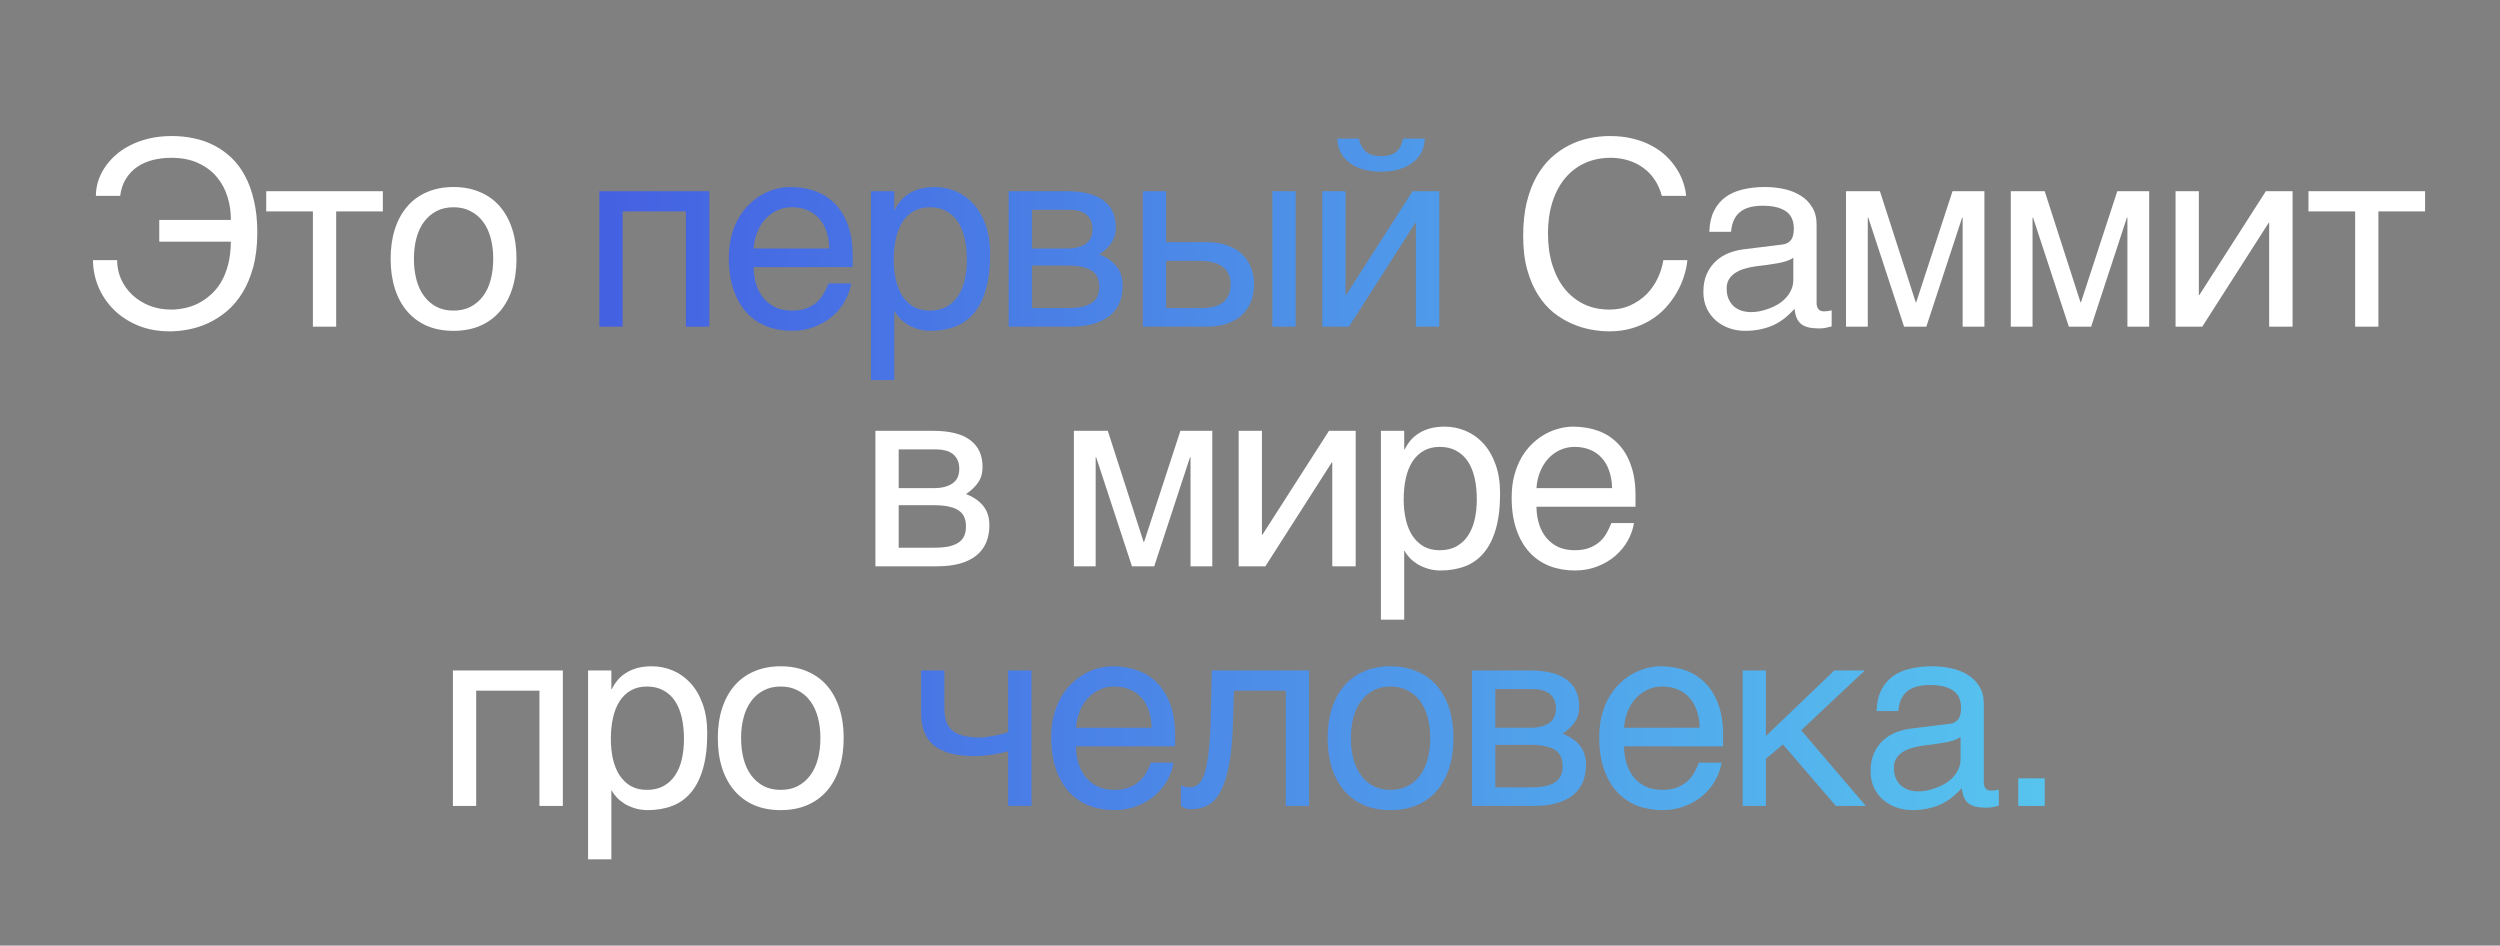 <?xml version="1.0" encoding="UTF-8"?> <svg xmlns="http://www.w3.org/2000/svg" width="386" height="146" viewBox="0 0 386 146" fill="none"><rect x="0" y="0" width="386" height="146" fill="#808080" stroke="none"/><path d="M24.589 33.953H35.644C35.657 32.742 35.488 31.563 35.136 30.418C34.785 29.259 34.231 28.23 33.476 27.331C32.734 26.433 31.777 25.717 30.605 25.183C29.446 24.636 28.059 24.363 26.445 24.363C25.468 24.363 24.531 24.474 23.632 24.695C22.734 24.916 21.927 25.268 21.21 25.75C20.507 26.231 19.921 26.843 19.453 27.585C18.984 28.328 18.684 29.213 18.554 30.242H14.804C14.804 29.539 14.908 28.822 15.117 28.093C15.338 27.364 15.664 26.661 16.093 25.984C16.536 25.294 17.083 24.649 17.734 24.05C18.398 23.438 19.166 22.911 20.039 22.468C20.911 22.012 21.888 21.654 22.968 21.394C24.062 21.134 25.26 21.003 26.562 21.003C27.708 21.003 28.828 21.121 29.921 21.355C31.028 21.576 32.07 21.941 33.046 22.449C34.023 22.944 34.921 23.581 35.742 24.363C36.562 25.144 37.265 26.088 37.851 27.195C38.437 28.289 38.893 29.558 39.218 31.003C39.557 32.449 39.726 34.076 39.726 35.886C39.726 37.891 39.518 39.669 39.101 41.218C38.684 42.755 38.125 44.089 37.421 45.222C36.731 46.342 35.931 47.286 35.019 48.054C34.108 48.809 33.151 49.421 32.148 49.89C31.158 50.346 30.149 50.671 29.121 50.867C28.105 51.062 27.148 51.16 26.25 51.16C24.401 51.16 22.74 50.854 21.269 50.242C19.811 49.63 18.574 48.816 17.558 47.8C16.543 46.785 15.755 45.619 15.195 44.304C14.648 42.976 14.368 41.596 14.355 40.164H18.085C18.085 41.192 18.287 42.169 18.691 43.093C19.108 44.018 19.687 44.831 20.429 45.535C21.171 46.225 22.05 46.778 23.066 47.195C24.095 47.599 25.221 47.8 26.445 47.8C27.083 47.8 27.753 47.729 28.457 47.585C29.16 47.442 29.85 47.208 30.527 46.882C31.204 46.544 31.849 46.108 32.461 45.574C33.086 45.04 33.632 44.389 34.101 43.621C34.57 42.839 34.941 41.928 35.214 40.886C35.488 39.845 35.631 38.653 35.644 37.312H24.589V33.953ZM48.311 32.644H41.104V29.519H59.112V32.644H51.905V50.437H48.311V32.644ZM76.154 39.949C76.154 38.79 76.024 37.729 75.764 36.765C75.503 35.789 75.113 34.949 74.592 34.246C74.071 33.542 73.426 32.996 72.658 32.605C71.903 32.201 71.024 32 70.021 32C69.019 32 68.14 32.201 67.385 32.605C66.629 32.996 65.992 33.542 65.471 34.246C64.95 34.949 64.559 35.789 64.299 36.765C64.038 37.729 63.908 38.79 63.908 39.949C63.908 41.121 64.038 42.201 64.299 43.191C64.559 44.167 64.95 45.007 65.471 45.71C65.992 46.414 66.629 46.967 67.385 47.371C68.14 47.761 69.019 47.956 70.021 47.956C71.024 47.956 71.903 47.761 72.658 47.371C73.426 46.967 74.071 46.414 74.592 45.71C75.113 45.007 75.503 44.167 75.764 43.191C76.024 42.201 76.154 41.121 76.154 39.949ZM79.748 39.949C79.748 41.667 79.527 43.217 79.084 44.597C78.641 45.964 78.003 47.13 77.17 48.093C76.337 49.057 75.314 49.799 74.103 50.32C72.906 50.828 71.545 51.081 70.021 51.081C68.498 51.081 67.137 50.828 65.939 50.32C64.742 49.799 63.726 49.057 62.892 48.093C62.059 47.13 61.421 45.964 60.978 44.597C60.536 43.217 60.314 41.667 60.314 39.949C60.314 38.256 60.536 36.726 60.978 35.359C61.421 33.992 62.059 32.826 62.892 31.863C63.726 30.899 64.742 30.164 65.939 29.656C67.137 29.135 68.498 28.875 70.021 28.875C71.545 28.875 72.906 29.135 74.103 29.656C75.314 30.164 76.337 30.899 77.17 31.863C78.003 32.826 78.641 33.992 79.084 35.359C79.527 36.726 79.748 38.256 79.748 39.949ZM239.007 36.042C239.007 37.839 239.234 39.467 239.69 40.925C240.146 42.371 240.784 43.601 241.604 44.617C242.438 45.632 243.434 46.42 244.593 46.98C245.764 47.527 247.053 47.8 248.46 47.8C249.684 47.8 250.777 47.579 251.741 47.136C252.718 46.694 253.557 46.114 254.26 45.398C254.964 44.669 255.53 43.849 255.96 42.937C256.389 42.026 256.676 41.101 256.819 40.164H260.53C260.452 40.997 260.27 41.85 259.983 42.722C259.71 43.581 259.332 44.421 258.85 45.242C258.382 46.049 257.815 46.817 257.151 47.546C256.487 48.263 255.719 48.888 254.846 49.421C253.987 49.955 253.024 50.378 251.956 50.691C250.888 51.003 249.723 51.16 248.46 51.16C247.587 51.16 246.65 51.069 245.647 50.886C244.658 50.704 243.668 50.398 242.678 49.968C241.702 49.539 240.758 48.966 239.846 48.249C238.948 47.52 238.154 46.609 237.464 45.515C236.774 44.421 236.22 43.132 235.803 41.648C235.387 40.151 235.178 38.412 235.178 36.433C235.178 34.493 235.361 32.761 235.725 31.238C236.103 29.714 236.611 28.386 237.249 27.253C237.9 26.108 238.655 25.137 239.514 24.343C240.387 23.549 241.318 22.904 242.307 22.41C243.297 21.915 244.326 21.557 245.393 21.335C246.461 21.114 247.522 21.003 248.577 21.003C249.879 21.003 251.064 21.14 252.132 21.414C253.212 21.674 254.176 22.039 255.022 22.507C255.882 22.963 256.63 23.497 257.268 24.109C257.906 24.721 258.44 25.372 258.87 26.062C259.313 26.739 259.651 27.436 259.885 28.152C260.133 28.868 260.283 29.565 260.335 30.242H256.585C256.337 29.317 255.973 28.49 255.491 27.761C255.009 27.032 254.423 26.42 253.733 25.925C253.056 25.418 252.288 25.033 251.428 24.773C250.582 24.5 249.671 24.363 248.694 24.363C247.223 24.363 245.888 24.636 244.69 25.183C243.505 25.73 242.49 26.511 241.643 27.527C240.797 28.543 240.146 29.773 239.69 31.218C239.234 32.651 239.007 34.259 239.007 36.042ZM263.92 35.789C263.959 34.513 264.2 33.438 264.643 32.566C265.085 31.68 265.684 30.964 266.439 30.418C267.195 29.871 268.087 29.48 269.115 29.246C270.157 28.998 271.29 28.875 272.514 28.875C273.529 28.875 274.512 28.979 275.463 29.187C276.426 29.395 277.279 29.734 278.021 30.203C278.764 30.658 279.356 31.257 279.799 32C280.255 32.729 280.482 33.621 280.482 34.675V46.843C280.482 47.182 280.574 47.475 280.756 47.722C280.938 47.956 281.231 48.074 281.635 48.074C281.817 48.074 282.006 48.061 282.201 48.035C282.396 47.996 282.598 47.956 282.807 47.917V50.398C282.507 50.476 282.208 50.548 281.908 50.613C281.622 50.678 281.277 50.71 280.873 50.71C280.248 50.71 279.708 50.658 279.252 50.554C278.809 50.45 278.432 50.281 278.119 50.046C277.82 49.799 277.585 49.486 277.416 49.109C277.247 48.718 277.136 48.243 277.084 47.683C276.641 48.165 276.172 48.614 275.678 49.031C275.183 49.434 274.63 49.792 274.018 50.105C273.406 50.404 272.722 50.639 271.967 50.808C271.212 50.99 270.359 51.081 269.408 51.081C268.601 51.081 267.813 50.951 267.045 50.691C266.29 50.431 265.606 50.046 264.994 49.539C264.395 49.031 263.913 48.406 263.549 47.664C263.184 46.908 263.002 46.036 263.002 45.046C263.002 43.966 263.184 43.035 263.549 42.253C263.913 41.459 264.389 40.802 264.975 40.281C265.561 39.747 266.231 39.337 266.986 39.05C267.741 38.764 268.51 38.575 269.291 38.484L275.17 37.761C275.73 37.696 276.166 37.481 276.478 37.117C276.804 36.739 276.967 36.14 276.967 35.32C276.967 34.057 276.55 33.152 275.717 32.605C274.896 32.045 273.712 31.765 272.162 31.765C270.574 31.765 269.389 32.104 268.607 32.781C267.826 33.445 267.383 34.447 267.279 35.789H263.92ZM276.889 39.792C276.602 40.001 276.244 40.177 275.814 40.32C275.398 40.45 274.936 40.561 274.428 40.652C273.92 40.743 273.38 40.828 272.807 40.906C272.234 40.971 271.661 41.042 271.088 41.121C270.437 41.212 269.838 41.342 269.291 41.511C268.744 41.681 268.269 41.902 267.865 42.175C267.462 42.449 267.149 42.781 266.928 43.171C266.706 43.549 266.596 43.998 266.596 44.519C266.596 45.118 266.687 45.645 266.869 46.101C267.064 46.557 267.325 46.941 267.65 47.253C267.989 47.566 268.393 47.8 268.861 47.956C269.33 48.113 269.844 48.191 270.404 48.191C270.756 48.191 271.159 48.152 271.615 48.074C272.071 47.983 272.54 47.852 273.021 47.683C273.503 47.514 273.972 47.299 274.428 47.039C274.896 46.765 275.313 46.44 275.678 46.062C276.042 45.684 276.335 45.255 276.557 44.773C276.778 44.291 276.889 43.751 276.889 43.152V39.792ZM285.025 29.519H290.259L295.786 46.667H295.864L301.47 29.519H306.392V50.437H303.032V33.601H302.954L297.427 50.437H293.989L288.462 33.601H288.384V50.437H285.025V29.519ZM310.465 29.519H315.7L321.227 46.667H321.305L326.911 29.519H331.832V50.437H328.473V33.601H328.395L322.868 50.437H319.43L313.903 33.601H313.825V50.437H310.465V29.519ZM335.906 29.519H339.5V45.554H339.578L349.851 29.519H353.972V50.437H350.359V34.402H350.281L340.027 50.437H335.906V29.519ZM363.632 32.644H356.425V29.519H374.432V32.644H367.225V50.437H363.632V32.644ZM135.163 66.519H144.069C146.621 66.519 148.529 66.994 149.792 67.945C151.068 68.895 151.706 70.276 151.706 72.085C151.706 73.049 151.471 73.863 151.003 74.527C150.534 75.191 149.915 75.777 149.147 76.285C150.254 76.701 151.133 77.3 151.784 78.082C152.435 78.863 152.76 79.872 152.76 81.109C152.76 82.085 152.598 82.964 152.272 83.746C151.947 84.527 151.452 85.191 150.788 85.738C150.124 86.285 149.277 86.708 148.249 87.007C147.233 87.294 146.029 87.437 144.635 87.437H135.163V66.519ZM138.757 84.566H144.225C145.176 84.566 145.964 84.494 146.589 84.351C147.227 84.195 147.734 83.974 148.112 83.687C148.49 83.401 148.757 83.055 148.913 82.652C149.069 82.248 149.147 81.793 149.147 81.285C149.147 80.777 149.069 80.321 148.913 79.918C148.757 79.501 148.49 79.156 148.112 78.882C147.734 78.596 147.227 78.381 146.589 78.238C145.964 78.082 145.176 78.003 144.225 78.003H138.757V84.566ZM138.757 75.367H144.186C145.397 75.367 146.354 75.126 147.057 74.644C147.76 74.162 148.112 73.414 148.112 72.398C148.112 71.825 148.014 71.35 147.819 70.972C147.624 70.582 147.363 70.269 147.038 70.035C146.712 69.8 146.341 69.638 145.925 69.546C145.521 69.442 145.104 69.39 144.675 69.39H138.757V75.367ZM165.81 66.519H171.044L176.571 83.668H176.65L182.255 66.519H187.177V87.437H183.818V70.601H183.739L178.212 87.437H174.775L169.247 70.601H169.169V87.437H165.81V66.519ZM191.25 66.519H194.844V82.554H194.922L205.196 66.519H209.317V87.437H205.703V71.402H205.625L195.371 87.437H191.25V66.519ZM213.214 66.519H216.808V69.39H216.886C217.121 68.908 217.414 68.453 217.765 68.023C218.13 67.593 218.559 67.222 219.054 66.91C219.562 66.584 220.141 66.33 220.793 66.148C221.457 65.966 222.212 65.874 223.058 65.874C224.178 65.874 225.252 66.089 226.281 66.519C227.309 66.949 228.221 67.593 229.015 68.453C229.809 69.312 230.441 70.393 230.91 71.695C231.378 72.984 231.613 74.488 231.613 76.207C231.613 78.355 231.391 80.184 230.949 81.695C230.519 83.192 229.901 84.416 229.093 85.367C228.299 86.317 227.335 87.007 226.203 87.437C225.07 87.867 223.807 88.082 222.414 88.082C221.724 88.082 221.079 87.99 220.48 87.808C219.881 87.626 219.341 87.391 218.859 87.105C218.39 86.805 217.987 86.48 217.648 86.128C217.309 85.764 217.056 85.412 216.886 85.074H216.808V95.679H213.214V66.519ZM216.73 77.085C216.73 78.218 216.841 79.266 217.062 80.23C217.283 81.18 217.622 82.007 218.078 82.71C218.546 83.414 219.126 83.967 219.816 84.371C220.519 84.761 221.346 84.957 222.296 84.957C223.286 84.957 224.139 84.761 224.855 84.371C225.584 83.967 226.183 83.414 226.652 82.71C227.121 82.007 227.466 81.18 227.687 80.23C227.908 79.266 228.019 78.218 228.019 77.085C228.019 75.901 227.908 74.813 227.687 73.824C227.466 72.834 227.121 71.981 226.652 71.265C226.183 70.549 225.584 69.996 224.855 69.605C224.139 69.201 223.286 68.999 222.296 68.999C221.346 68.999 220.519 69.201 219.816 69.605C219.126 69.996 218.546 70.549 218.078 71.265C217.622 71.981 217.283 72.834 217.062 73.824C216.841 74.813 216.73 75.901 216.73 77.085ZM252.288 80.757C252.145 81.669 251.832 82.561 251.35 83.433C250.869 84.305 250.237 85.087 249.456 85.777C248.675 86.467 247.75 87.02 246.682 87.437C245.628 87.867 244.456 88.082 243.167 88.082C241.76 88.082 240.458 87.854 239.26 87.398C238.076 86.929 237.047 86.233 236.175 85.308C235.315 84.371 234.638 83.199 234.143 81.793C233.649 80.386 233.401 78.733 233.401 76.832C233.401 75.555 233.538 74.403 233.811 73.374C234.098 72.333 234.475 71.408 234.944 70.601C235.426 69.781 235.979 69.078 236.604 68.492C237.229 67.893 237.887 67.404 238.577 67.027C239.28 66.636 239.996 66.35 240.725 66.168C241.455 65.972 242.158 65.874 242.835 65.874C244.267 65.874 245.576 66.089 246.76 66.519C247.945 66.949 248.961 67.606 249.807 68.492C250.667 69.364 251.331 70.464 251.8 71.793C252.281 73.108 252.522 74.657 252.522 76.441V78.238H237.229C237.242 79.253 237.385 80.178 237.659 81.011C237.932 81.832 238.323 82.535 238.831 83.121C239.339 83.707 239.951 84.162 240.667 84.488C241.396 84.8 242.216 84.957 243.128 84.957C244.052 84.957 244.833 84.826 245.471 84.566C246.109 84.305 246.643 83.974 247.073 83.57C247.503 83.166 247.848 82.717 248.108 82.222C248.382 81.727 248.609 81.239 248.792 80.757H252.288ZM248.909 75.367C248.883 74.351 248.727 73.446 248.44 72.652C248.167 71.858 247.776 71.194 247.268 70.66C246.774 70.113 246.175 69.703 245.471 69.429C244.768 69.143 243.987 68.999 243.128 68.999C242.307 68.999 241.552 69.162 240.862 69.488C240.172 69.8 239.566 70.243 239.046 70.816C238.525 71.376 238.108 72.046 237.796 72.828C237.483 73.596 237.294 74.442 237.229 75.367H248.909ZM83.289 106.644H73.523V124.437H69.929V103.519H86.902V124.437H83.289V106.644ZM90.8 103.519H94.393V106.39H94.471C94.706 105.908 94.999 105.453 95.35 105.023C95.715 104.593 96.145 104.222 96.639 103.91C97.147 103.584 97.727 103.33 98.378 103.148C99.042 102.966 99.797 102.875 100.643 102.875C101.763 102.875 102.837 103.089 103.866 103.519C104.895 103.949 105.806 104.593 106.6 105.453C107.395 106.312 108.026 107.393 108.495 108.695C108.964 109.984 109.198 111.488 109.198 113.207C109.198 115.355 108.977 117.184 108.534 118.695C108.104 120.192 107.486 121.416 106.678 122.367C105.884 123.317 104.921 124.007 103.788 124.437C102.655 124.867 101.392 125.082 99.999 125.082C99.309 125.082 98.664 124.99 98.065 124.808C97.466 124.626 96.926 124.391 96.444 124.105C95.975 123.806 95.572 123.48 95.233 123.128C94.895 122.764 94.641 122.412 94.471 122.074H94.393V132.679H90.8V103.519ZM94.315 114.085C94.315 115.218 94.426 116.266 94.647 117.23C94.869 118.181 95.207 119.007 95.663 119.71C96.132 120.414 96.711 120.967 97.401 121.371C98.104 121.761 98.931 121.957 99.882 121.957C100.871 121.957 101.724 121.761 102.44 121.371C103.169 120.967 103.768 120.414 104.237 119.71C104.706 119.007 105.051 118.181 105.272 117.23C105.494 116.266 105.604 115.218 105.604 114.085C105.604 112.901 105.494 111.813 105.272 110.824C105.051 109.834 104.706 108.981 104.237 108.265C103.768 107.549 103.169 106.996 102.44 106.605C101.724 106.201 100.871 106 99.882 106C98.931 106 98.104 106.201 97.401 106.605C96.711 106.996 96.132 107.549 95.663 108.265C95.207 108.981 94.869 109.834 94.647 110.824C94.426 111.813 94.315 112.901 94.315 114.085ZM126.67 113.949C126.67 112.79 126.54 111.729 126.279 110.765C126.019 109.789 125.628 108.949 125.107 108.246C124.587 107.542 123.942 106.996 123.174 106.605C122.419 106.201 121.54 106 120.537 106C119.534 106 118.656 106.201 117.9 106.605C117.145 106.996 116.507 107.542 115.986 108.246C115.465 108.949 115.075 109.789 114.814 110.765C114.554 111.729 114.424 112.79 114.424 113.949C114.424 115.121 114.554 116.201 114.814 117.191C115.075 118.167 115.465 119.007 115.986 119.71C116.507 120.414 117.145 120.967 117.9 121.371C118.656 121.761 119.534 121.957 120.537 121.957C121.54 121.957 122.419 121.761 123.174 121.371C123.942 120.967 124.587 120.414 125.107 119.71C125.628 119.007 126.019 118.167 126.279 117.191C126.54 116.201 126.67 115.121 126.67 113.949ZM130.264 113.949C130.264 115.667 130.042 117.217 129.6 118.597C129.157 119.964 128.519 121.13 127.685 122.093C126.852 123.057 125.83 123.799 124.619 124.32C123.421 124.828 122.06 125.082 120.537 125.082C119.014 125.082 117.653 124.828 116.455 124.32C115.257 123.799 114.241 123.057 113.408 122.093C112.575 121.13 111.937 119.964 111.494 118.597C111.051 117.217 110.83 115.667 110.83 113.949C110.83 112.256 111.051 110.726 111.494 109.359C111.937 107.992 112.575 106.826 113.408 105.863C114.241 104.899 115.257 104.164 116.455 103.656C117.653 103.135 119.014 102.875 120.537 102.875C122.06 102.875 123.421 103.135 124.619 103.656C125.83 104.164 126.852 104.899 127.685 105.863C128.519 106.826 129.157 107.992 129.6 109.359C130.042 110.726 130.264 112.256 130.264 113.949Z" fill="white"></path><path d="M105.903 32.644H96.137V50.437H92.543V29.519H109.516V50.437H105.903V32.644ZM131.421 43.757C131.278 44.669 130.966 45.561 130.484 46.433C130.002 47.306 129.371 48.087 128.589 48.777C127.808 49.467 126.884 50.02 125.816 50.437C124.761 50.867 123.589 51.081 122.3 51.081C120.894 51.081 119.592 50.854 118.394 50.398C117.209 49.929 116.181 49.233 115.308 48.308C114.449 47.371 113.772 46.199 113.277 44.792C112.782 43.386 112.535 41.733 112.535 39.831C112.535 38.556 112.671 37.403 112.945 36.374C113.231 35.333 113.609 34.408 114.078 33.601C114.559 32.781 115.113 32.078 115.738 31.492C116.363 30.893 117.02 30.404 117.71 30.027C118.414 29.636 119.13 29.35 119.859 29.168C120.588 28.972 121.291 28.875 121.968 28.875C123.401 28.875 124.709 29.089 125.894 29.519C127.079 29.949 128.095 30.606 128.941 31.492C129.8 32.364 130.464 33.464 130.933 34.792C131.415 36.108 131.656 37.657 131.656 39.441V41.238H116.363C116.376 42.253 116.519 43.178 116.793 44.011C117.066 44.831 117.457 45.535 117.964 46.121C118.472 46.706 119.084 47.162 119.8 47.488C120.53 47.8 121.35 47.956 122.261 47.956C123.186 47.956 123.967 47.826 124.605 47.566C125.243 47.306 125.777 46.974 126.207 46.57C126.636 46.166 126.981 45.717 127.242 45.222C127.515 44.727 127.743 44.239 127.925 43.757H131.421ZM128.043 38.367C128.016 37.351 127.86 36.446 127.574 35.652C127.3 34.858 126.91 34.194 126.402 33.66C125.907 33.113 125.308 32.703 124.605 32.429C123.902 32.143 123.121 32 122.261 32C121.441 32 120.686 32.162 119.996 32.488C119.306 32.8 118.7 33.243 118.179 33.816C117.658 34.376 117.242 35.046 116.929 35.828C116.617 36.596 116.428 37.442 116.363 38.367H128.043ZM134.479 29.519H138.073V32.39H138.151C138.385 31.908 138.678 31.453 139.03 31.023C139.395 30.593 139.824 30.222 140.319 29.91C140.827 29.584 141.406 29.33 142.057 29.148C142.721 28.966 143.477 28.875 144.323 28.875C145.443 28.875 146.517 29.089 147.546 29.519C148.574 29.949 149.486 30.593 150.28 31.453C151.074 32.312 151.706 33.393 152.175 34.695C152.643 35.984 152.878 37.488 152.878 39.206C152.878 41.355 152.656 43.184 152.214 44.695C151.784 46.192 151.165 47.416 150.358 48.367C149.564 49.317 148.6 50.007 147.468 50.437C146.335 50.867 145.072 51.081 143.678 51.081C142.988 51.081 142.344 50.99 141.745 50.808C141.146 50.626 140.606 50.391 140.124 50.105C139.655 49.806 139.251 49.48 138.913 49.128C138.574 48.764 138.32 48.412 138.151 48.074H138.073V58.679H134.479V29.519ZM137.995 40.085C137.995 41.218 138.106 42.266 138.327 43.23C138.548 44.181 138.887 45.007 139.343 45.71C139.811 46.414 140.391 46.967 141.081 47.371C141.784 47.761 142.611 47.956 143.561 47.956C144.551 47.956 145.404 47.761 146.12 47.371C146.849 46.967 147.448 46.414 147.917 45.71C148.385 45.007 148.731 44.181 148.952 43.23C149.173 42.266 149.284 41.218 149.284 40.085C149.284 38.901 149.173 37.813 148.952 36.824C148.731 35.834 148.385 34.981 147.917 34.265C147.448 33.549 146.849 32.996 146.12 32.605C145.404 32.201 144.551 32 143.561 32C142.611 32 141.784 32.201 141.081 32.605C140.391 32.996 139.811 33.549 139.343 34.265C138.887 34.981 138.548 35.834 138.327 36.824C138.106 37.813 137.995 38.901 137.995 40.085ZM155.74 29.519H164.646C167.199 29.519 169.106 29.994 170.369 30.945C171.645 31.895 172.283 33.276 172.283 35.085C172.283 36.049 172.049 36.863 171.58 37.527C171.111 38.191 170.493 38.777 169.725 39.285C170.831 39.701 171.71 40.3 172.361 41.081C173.012 41.863 173.338 42.872 173.338 44.109C173.338 45.085 173.175 45.964 172.85 46.746C172.524 47.527 172.029 48.191 171.365 48.738C170.701 49.285 169.855 49.708 168.826 50.007C167.811 50.294 166.606 50.437 165.213 50.437H155.74V29.519ZM159.334 47.566H164.803C165.753 47.566 166.541 47.494 167.166 47.351C167.804 47.195 168.312 46.974 168.689 46.687C169.067 46.401 169.334 46.056 169.49 45.652C169.646 45.248 169.725 44.792 169.725 44.285C169.725 43.777 169.646 43.321 169.49 42.917C169.334 42.501 169.067 42.156 168.689 41.882C168.312 41.596 167.804 41.381 167.166 41.238C166.541 41.081 165.753 41.003 164.803 41.003H159.334V47.566ZM159.334 38.367H164.764C165.975 38.367 166.932 38.126 167.635 37.644C168.338 37.162 168.689 36.414 168.689 35.398C168.689 34.825 168.592 34.35 168.396 33.972C168.201 33.581 167.941 33.269 167.615 33.035C167.29 32.8 166.919 32.638 166.502 32.546C166.098 32.442 165.682 32.39 165.252 32.39H159.334V38.367ZM196.454 29.519H200.048V50.437H196.454V29.519ZM176.454 29.519H180.048V37.39H186.337C187.47 37.39 188.485 37.546 189.384 37.859C190.295 38.158 191.064 38.595 191.689 39.167C192.314 39.727 192.789 40.411 193.114 41.218C193.453 42.013 193.622 42.911 193.622 43.914C193.622 44.929 193.453 45.841 193.114 46.648C192.789 47.442 192.314 48.126 191.689 48.699C191.064 49.259 190.295 49.688 189.384 49.988C188.485 50.287 187.47 50.437 186.337 50.437H176.454V29.519ZM180.048 47.566H185.614C186.239 47.566 186.819 47.501 187.353 47.371C187.9 47.24 188.368 47.032 188.759 46.746C189.15 46.446 189.456 46.069 189.677 45.613C189.898 45.144 190.009 44.578 190.009 43.914C190.009 43.263 189.892 42.709 189.657 42.253C189.436 41.798 189.117 41.427 188.7 41.14C188.297 40.841 187.802 40.626 187.216 40.496C186.643 40.352 186.005 40.281 185.302 40.281H180.048V47.566ZM209.805 21.394C209.974 22.227 210.326 22.891 210.86 23.386C211.394 23.868 212.181 24.109 213.223 24.109C214.278 24.109 215.072 23.875 215.606 23.406C216.14 22.924 216.485 22.253 216.641 21.394H219.981C219.968 22.175 219.799 22.885 219.473 23.523C219.147 24.148 218.685 24.682 218.086 25.125C217.5 25.567 216.791 25.912 215.957 26.16C215.137 26.394 214.226 26.511 213.223 26.511C212.22 26.511 211.309 26.394 210.489 26.16C209.668 25.925 208.965 25.587 208.379 25.144C207.793 24.701 207.331 24.168 206.993 23.543C206.667 22.904 206.498 22.188 206.485 21.394H209.805ZM204.16 29.519H207.754V45.554H207.832L218.106 29.519H222.227V50.437H218.614V34.402H218.535L208.282 50.437H204.16V29.519ZM155.657 116C154.875 116.208 154.016 116.384 153.078 116.527C152.154 116.67 151.288 116.742 150.481 116.742C147.681 116.742 145.605 116.208 144.25 115.14C142.896 114.059 142.219 112.36 142.219 110.042V103.519H145.813V109.32C145.813 110.101 145.904 110.778 146.086 111.351C146.282 111.924 146.594 112.399 147.024 112.777C147.453 113.141 148.02 113.415 148.723 113.597C149.426 113.779 150.292 113.871 151.321 113.871C151.594 113.871 151.92 113.845 152.297 113.792C152.688 113.74 153.085 113.675 153.489 113.597C153.892 113.519 154.283 113.434 154.66 113.343C155.051 113.239 155.383 113.135 155.657 113.031V103.519H159.27V124.437H155.657V116ZM181.195 117.757C181.052 118.669 180.739 119.561 180.257 120.433C179.776 121.306 179.144 122.087 178.363 122.777C177.582 123.467 176.657 124.02 175.589 124.437C174.535 124.867 173.363 125.082 172.074 125.082C170.668 125.082 169.365 124.854 168.168 124.398C166.983 123.929 165.954 123.233 165.082 122.308C164.222 121.371 163.545 120.199 163.05 118.792C162.556 117.386 162.308 115.733 162.308 113.832C162.308 112.556 162.445 111.403 162.718 110.375C163.005 109.333 163.382 108.408 163.851 107.601C164.333 106.781 164.886 106.078 165.511 105.492C166.136 104.893 166.794 104.404 167.484 104.027C168.187 103.636 168.903 103.35 169.632 103.167C170.362 102.972 171.065 102.875 171.742 102.875C173.174 102.875 174.483 103.089 175.668 103.519C176.852 103.949 177.868 104.606 178.714 105.492C179.574 106.364 180.238 107.464 180.707 108.792C181.188 110.108 181.429 111.657 181.429 113.441V115.238H166.136C166.149 116.253 166.293 117.178 166.566 118.011C166.839 118.832 167.23 119.535 167.738 120.121C168.246 120.707 168.858 121.162 169.574 121.488C170.303 121.8 171.123 121.957 172.035 121.957C172.959 121.957 173.74 121.826 174.378 121.566C175.016 121.306 175.55 120.973 175.98 120.57C176.41 120.166 176.755 119.717 177.015 119.222C177.289 118.727 177.516 118.239 177.699 117.757H181.195ZM177.816 112.367C177.79 111.351 177.634 110.446 177.347 109.652C177.074 108.858 176.683 108.194 176.175 107.66C175.681 107.113 175.082 106.703 174.378 106.429C173.675 106.143 172.894 106 172.035 106C171.214 106 170.459 106.162 169.769 106.488C169.079 106.8 168.474 107.243 167.953 107.816C167.432 108.376 167.015 109.046 166.703 109.828C166.39 110.596 166.201 111.442 166.136 112.367H177.816ZM198.53 106.644H190.522L190.366 111.664C190.288 114.203 190.093 116.325 189.78 118.031C189.468 119.723 189.038 121.084 188.491 122.113C187.957 123.141 187.306 123.871 186.538 124.3C185.77 124.73 184.891 124.945 183.901 124.945C183.537 124.945 183.218 124.886 182.944 124.769C182.684 124.665 182.482 124.554 182.339 124.437V121.273C182.846 121.468 183.296 121.566 183.686 121.566C183.96 121.566 184.22 121.52 184.468 121.429C184.728 121.338 184.969 121.162 185.19 120.902C185.425 120.641 185.639 120.277 185.835 119.808C186.03 119.326 186.199 118.701 186.343 117.933C186.499 117.165 186.622 116.234 186.714 115.14C186.818 114.046 186.889 112.744 186.928 111.234L187.104 103.519H202.124V124.437H198.53V106.644ZM220.826 113.949C220.826 112.79 220.696 111.729 220.436 110.765C220.175 109.789 219.784 108.949 219.264 108.246C218.743 107.542 218.098 106.996 217.33 106.605C216.575 106.201 215.696 106 214.693 106C213.691 106 212.812 106.201 212.057 106.605C211.301 106.996 210.663 107.542 210.143 108.246C209.622 108.949 209.231 109.789 208.971 110.765C208.71 111.729 208.58 112.79 208.58 113.949C208.58 115.121 208.71 116.201 208.971 117.191C209.231 118.167 209.622 119.007 210.143 119.71C210.663 120.414 211.301 120.967 212.057 121.371C212.812 121.761 213.691 121.957 214.693 121.957C215.696 121.957 216.575 121.761 217.33 121.371C218.098 120.967 218.743 120.414 219.264 119.71C219.784 119.007 220.175 118.167 220.436 117.191C220.696 116.201 220.826 115.121 220.826 113.949ZM224.42 113.949C224.42 115.667 224.199 117.217 223.756 118.597C223.313 119.964 222.675 121.13 221.842 122.093C221.008 123.057 219.986 123.799 218.775 124.32C217.577 124.828 216.217 125.082 214.693 125.082C213.17 125.082 211.809 124.828 210.611 124.32C209.413 123.799 208.398 123.057 207.564 122.093C206.731 121.13 206.093 119.964 205.65 118.597C205.208 117.217 204.986 115.667 204.986 113.949C204.986 112.256 205.208 110.726 205.65 109.359C206.093 107.992 206.731 106.826 207.564 105.863C208.398 104.899 209.413 104.164 210.611 103.656C211.809 103.135 213.17 102.875 214.693 102.875C216.217 102.875 217.577 103.135 218.775 103.656C219.986 104.164 221.008 104.899 221.842 105.863C222.675 106.826 223.313 107.992 223.756 109.359C224.199 110.726 224.42 112.256 224.42 113.949ZM227.282 103.519H236.189C238.741 103.519 240.648 103.994 241.911 104.945C243.187 105.895 243.825 107.276 243.825 109.085C243.825 110.049 243.591 110.863 243.122 111.527C242.653 112.191 242.035 112.777 241.267 113.285C242.374 113.701 243.252 114.3 243.903 115.082C244.554 115.863 244.88 116.872 244.88 118.109C244.88 119.085 244.717 119.964 244.392 120.746C244.066 121.527 243.571 122.191 242.907 122.738C242.243 123.285 241.397 123.708 240.368 124.007C239.353 124.294 238.148 124.437 236.755 124.437H227.282V103.519ZM230.876 121.566H236.345C237.295 121.566 238.083 121.494 238.708 121.351C239.346 121.195 239.854 120.973 240.232 120.687C240.609 120.401 240.876 120.056 241.032 119.652C241.189 119.248 241.267 118.792 241.267 118.285C241.267 117.777 241.189 117.321 241.032 116.917C240.876 116.501 240.609 116.156 240.232 115.882C239.854 115.596 239.346 115.381 238.708 115.238C238.083 115.082 237.295 115.003 236.345 115.003H230.876V121.566ZM230.876 112.367H236.306C237.517 112.367 238.474 112.126 239.177 111.644C239.88 111.162 240.232 110.414 240.232 109.398C240.232 108.825 240.134 108.35 239.939 107.972C239.743 107.582 239.483 107.269 239.157 107.035C238.832 106.8 238.461 106.638 238.044 106.546C237.64 106.442 237.224 106.39 236.794 106.39H230.876V112.367ZM265.809 117.757C265.666 118.669 265.353 119.561 264.871 120.433C264.39 121.306 263.758 122.087 262.977 122.777C262.196 123.467 261.271 124.02 260.203 124.437C259.149 124.867 257.977 125.082 256.688 125.082C255.282 125.082 253.98 124.854 252.782 124.398C251.597 123.929 250.568 123.233 249.696 122.308C248.836 121.371 248.159 120.199 247.664 118.792C247.17 117.386 246.922 115.733 246.922 113.832C246.922 112.556 247.059 111.403 247.332 110.375C247.619 109.333 247.996 108.408 248.465 107.601C248.947 106.781 249.5 106.078 250.125 105.492C250.75 104.893 251.408 104.404 252.098 104.027C252.801 103.636 253.517 103.35 254.246 103.167C254.976 102.972 255.679 102.875 256.356 102.875C257.788 102.875 259.097 103.089 260.282 103.519C261.466 103.949 262.482 104.606 263.328 105.492C264.188 106.364 264.852 107.464 265.321 108.792C265.802 110.108 266.043 111.657 266.043 113.441V115.238H250.75C250.763 116.253 250.907 117.178 251.18 118.011C251.453 118.832 251.844 119.535 252.352 120.121C252.86 120.707 253.472 121.162 254.188 121.488C254.917 121.8 255.737 121.957 256.649 121.957C257.573 121.957 258.355 121.826 258.993 121.566C259.631 121.306 260.164 120.973 260.594 120.57C261.024 120.166 261.369 119.717 261.629 119.222C261.903 118.727 262.131 118.239 262.313 117.757H265.809ZM262.43 112.367C262.404 111.351 262.248 110.446 261.961 109.652C261.688 108.858 261.297 108.194 260.789 107.66C260.295 107.113 259.696 106.703 258.993 106.429C258.289 106.143 257.508 106 256.649 106C255.828 106 255.073 106.162 254.383 106.488C253.693 106.8 253.088 107.243 252.567 107.816C252.046 108.376 251.629 109.046 251.317 109.828C251.004 110.596 250.815 111.442 250.75 112.367H262.43ZM269.062 103.519H272.656V113.636L283.222 103.519H287.929L278.105 112.757L288.086 124.437H283.457L275.293 114.945L272.656 117.152V124.437H269.062V103.519ZM289.737 109.789C289.776 108.513 290.017 107.438 290.46 106.566C290.902 105.681 291.501 104.964 292.257 104.417C293.012 103.871 293.904 103.48 294.932 103.246C295.974 102.998 297.107 102.875 298.331 102.875C299.346 102.875 300.33 102.979 301.28 103.187C302.244 103.395 303.096 103.734 303.839 104.203C304.581 104.658 305.173 105.257 305.616 106C306.072 106.729 306.3 107.621 306.3 108.675V120.843C306.3 121.182 306.391 121.475 306.573 121.722C306.755 121.957 307.048 122.074 307.452 122.074C307.634 122.074 307.823 122.061 308.018 122.035C308.214 121.996 308.415 121.957 308.624 121.917V124.398C308.324 124.476 308.025 124.548 307.725 124.613C307.439 124.678 307.094 124.71 306.69 124.71C306.065 124.71 305.525 124.658 305.069 124.554C304.626 124.45 304.249 124.281 303.936 124.046C303.637 123.799 303.402 123.486 303.233 123.109C303.064 122.718 302.953 122.243 302.901 121.683C302.458 122.165 301.99 122.614 301.495 123.031C301 123.434 300.447 123.792 299.835 124.105C299.223 124.404 298.539 124.639 297.784 124.808C297.029 124.99 296.176 125.082 295.225 125.082C294.418 125.082 293.63 124.951 292.862 124.691C292.107 124.431 291.423 124.046 290.811 123.539C290.212 123.031 289.731 122.406 289.366 121.664C289.001 120.908 288.819 120.036 288.819 119.046C288.819 117.966 289.001 117.035 289.366 116.253C289.731 115.459 290.206 114.802 290.792 114.281C291.378 113.747 292.048 113.337 292.803 113.05C293.559 112.764 294.327 112.575 295.108 112.484L300.987 111.761C301.547 111.696 301.983 111.481 302.296 111.117C302.621 110.739 302.784 110.14 302.784 109.32C302.784 108.057 302.367 107.152 301.534 106.605C300.714 106.045 299.529 105.765 297.979 105.765C296.391 105.765 295.206 106.104 294.425 106.781C293.643 107.445 293.201 108.447 293.096 109.789H289.737ZM302.706 113.792C302.419 114.001 302.061 114.177 301.632 114.32C301.215 114.45 300.753 114.561 300.245 114.652C299.737 114.743 299.197 114.828 298.624 114.906C298.051 114.971 297.478 115.042 296.905 115.121C296.254 115.212 295.655 115.342 295.108 115.511C294.561 115.681 294.086 115.902 293.682 116.175C293.279 116.449 292.966 116.781 292.745 117.171C292.524 117.549 292.413 117.998 292.413 118.519C292.413 119.118 292.504 119.645 292.686 120.101C292.882 120.557 293.142 120.941 293.468 121.253C293.806 121.566 294.21 121.8 294.678 121.957C295.147 122.113 295.662 122.191 296.221 122.191C296.573 122.191 296.977 122.152 297.432 122.074C297.888 121.983 298.357 121.852 298.839 121.683C299.32 121.514 299.789 121.299 300.245 121.039C300.714 120.765 301.13 120.44 301.495 120.062C301.859 119.684 302.152 119.255 302.374 118.773C302.595 118.291 302.706 117.751 302.706 117.152V113.792ZM311.623 120.179H315.705V124.437H311.623V120.179Z" fill="url(#paint0_linear_4078_2005)"></path><defs><linearGradient id="paint0_linear_4078_2005" x1="6.815" y1="72.937" x2="379.815" y2="72.937" gradientUnits="userSpaceOnUse"><stop stop-color="#3D3ADD"></stop><stop offset="1" stop-color="#5CE1F3"></stop></linearGradient></defs></svg> 